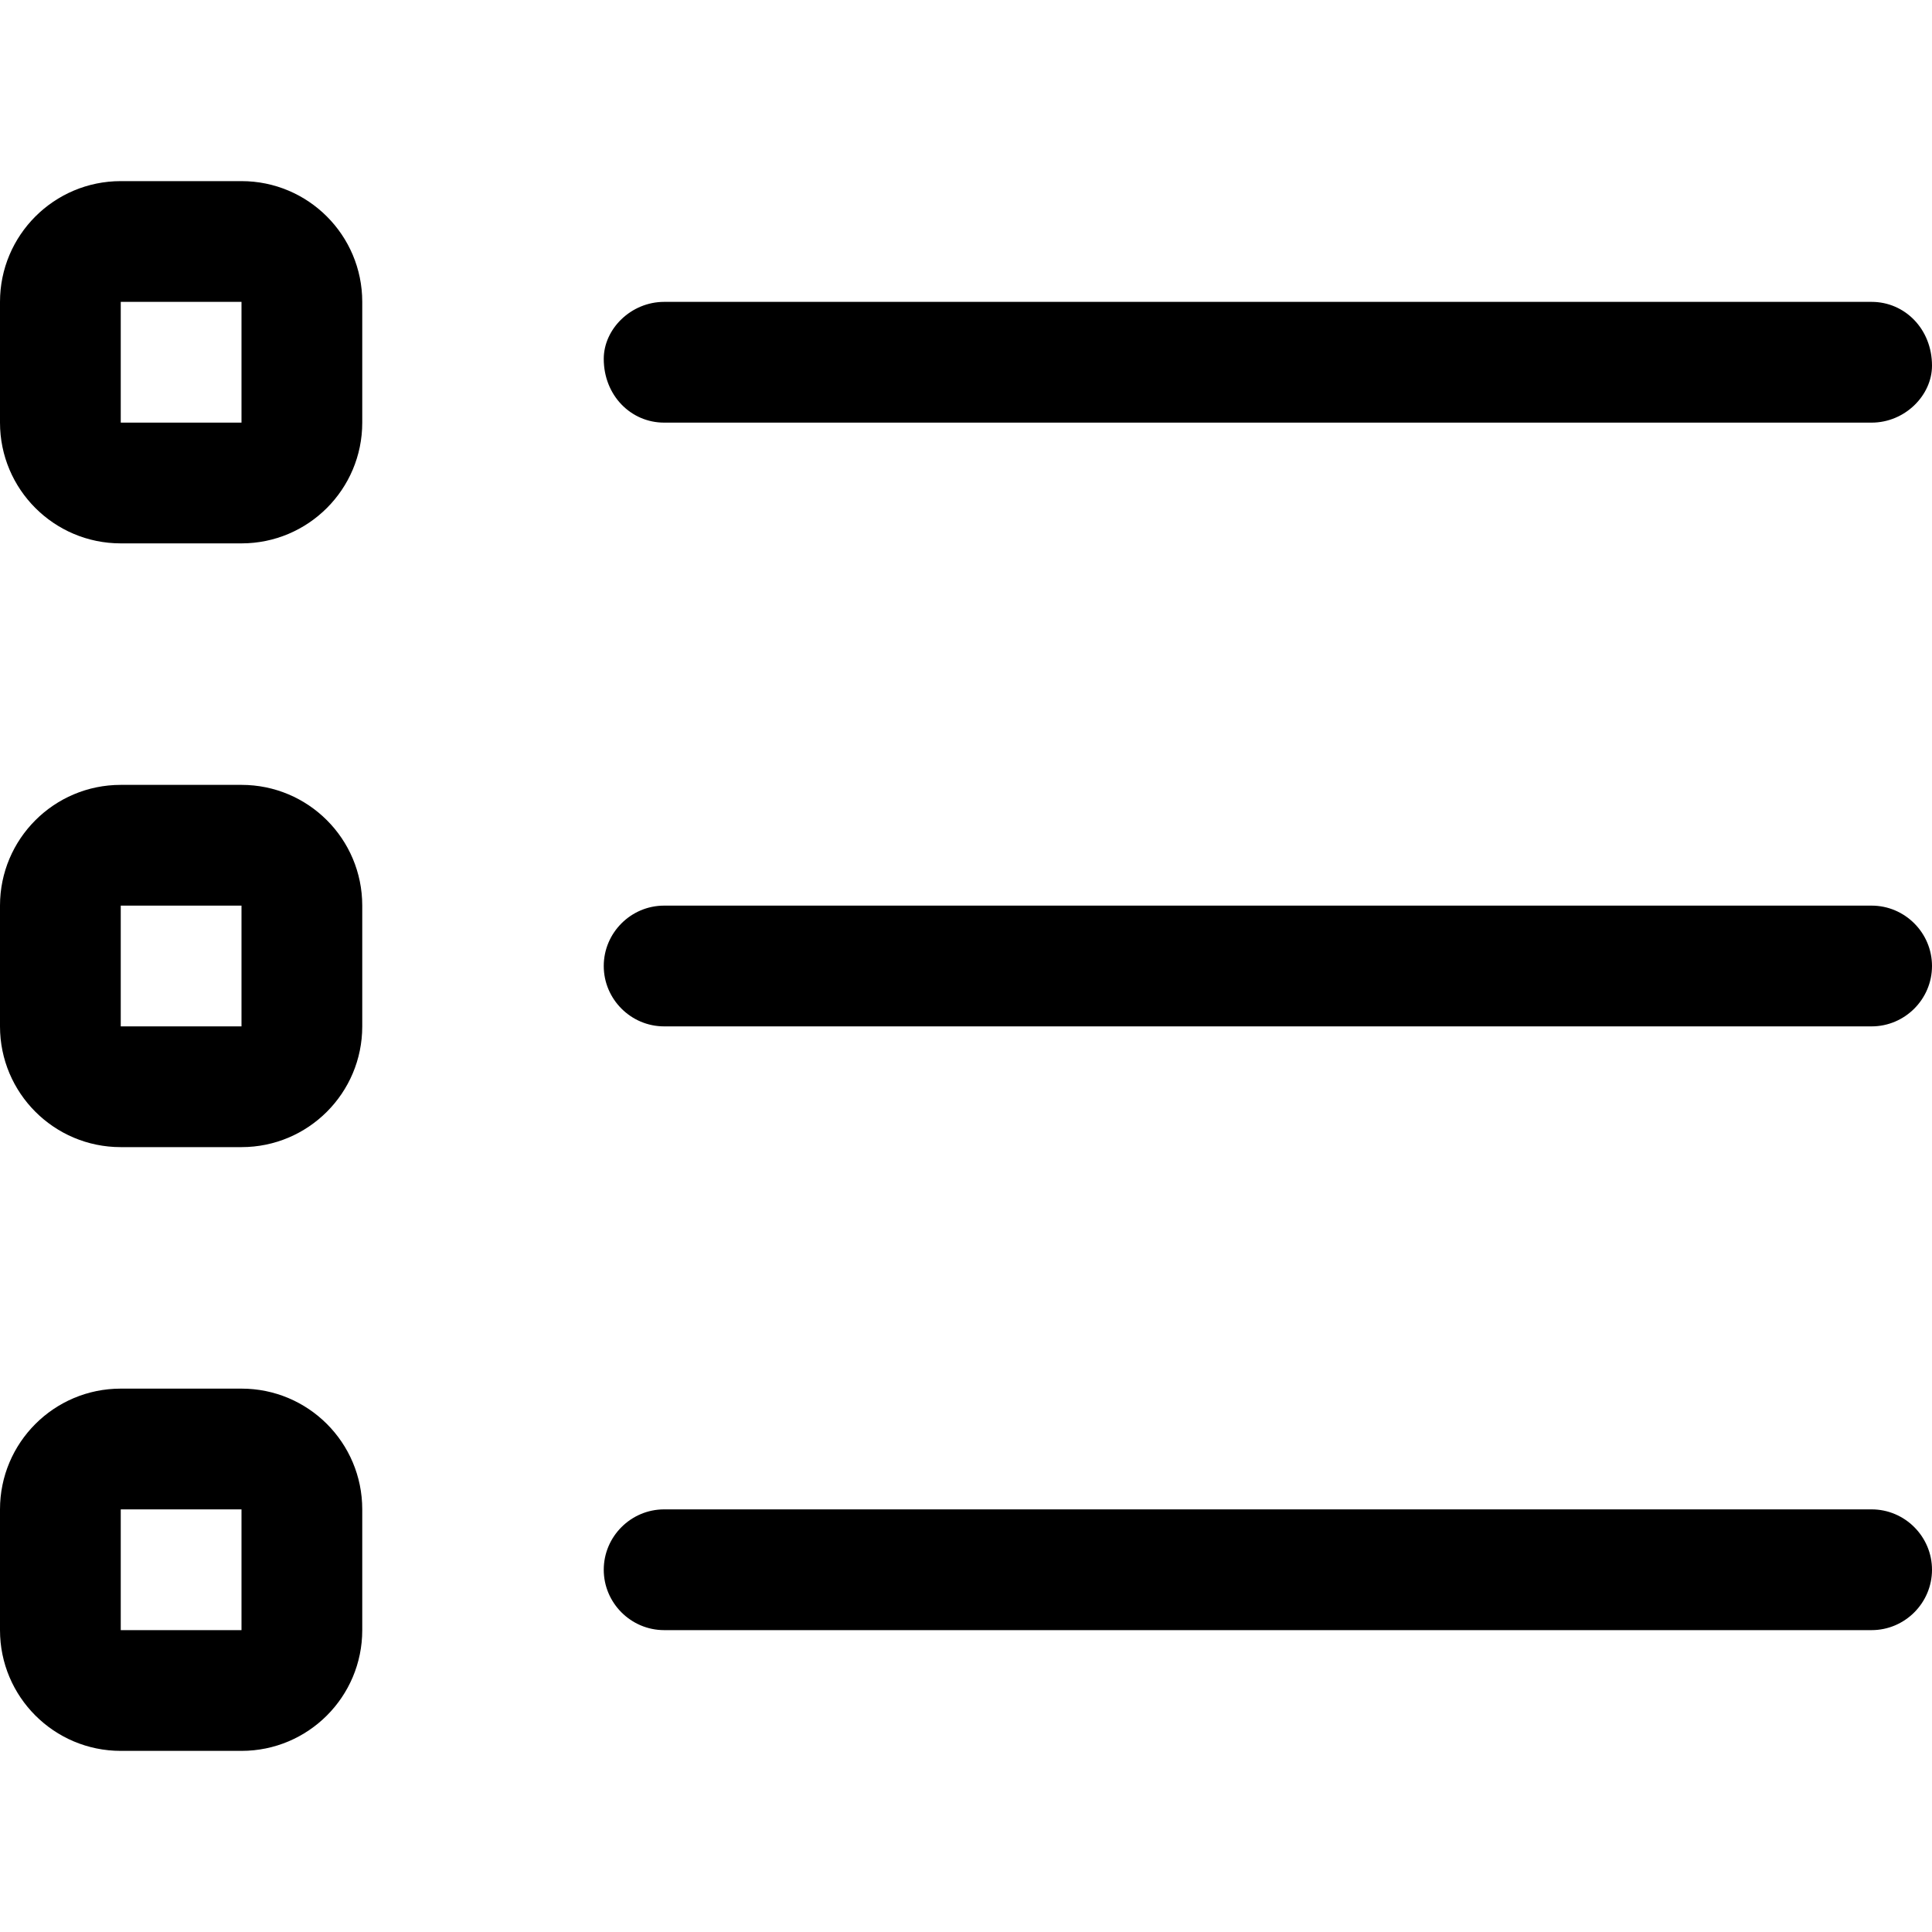 <svg xmlns="http://www.w3.org/2000/svg" viewBox="0 0 512 512"><!--! Font Awesome Pro 6.0.0-alpha3 by @fontawesome - https://fontawesome.com License - https://fontawesome.com/license (Commercial License) --><path d="M64 48H32c-17.67 0-32 14.33-32 32v32c0 17.67 14.33 32 32 32h32c17.67 0 32-14.33 32-32v-32C96 62.33 81.67 48 64 48zM64 112H32v-32h32V112zM64 368H32c-17.67 0-32 14.33-32 32v32c0 17.67 14.33 32 32 32h32c17.67 0 32-14.33 32-32v-32C96 382.3 81.67 368 64 368zM64 432H32v-32h32V432zM176 112h320c8.801 0 16-7.201 16-15.1C512 87.2 504.8 80 496 80h-320C167.2 80 160 87.2 160 95.1C160 104.8 167.2 112 176 112zM496 240h-320C167.2 240 160 247.2 160 256c0 8.799 7.201 16 16 16h320C504.8 272 512 264.8 512 256C512 247.2 504.8 240 496 240zM496 400h-320C167.2 400 160 407.2 160 416c0 8.799 7.201 16 16 16h320c8.801 0 16-7.201 16-16C512 407.2 504.8 400 496 400zM64 208H32c-17.67 0-32 14.33-32 32v32c0 17.67 14.33 32 32 32h32c17.67 0 32-14.33 32-32v-32C96 222.3 81.67 208 64 208zM64 272H32v-32h32V272z"/></svg>